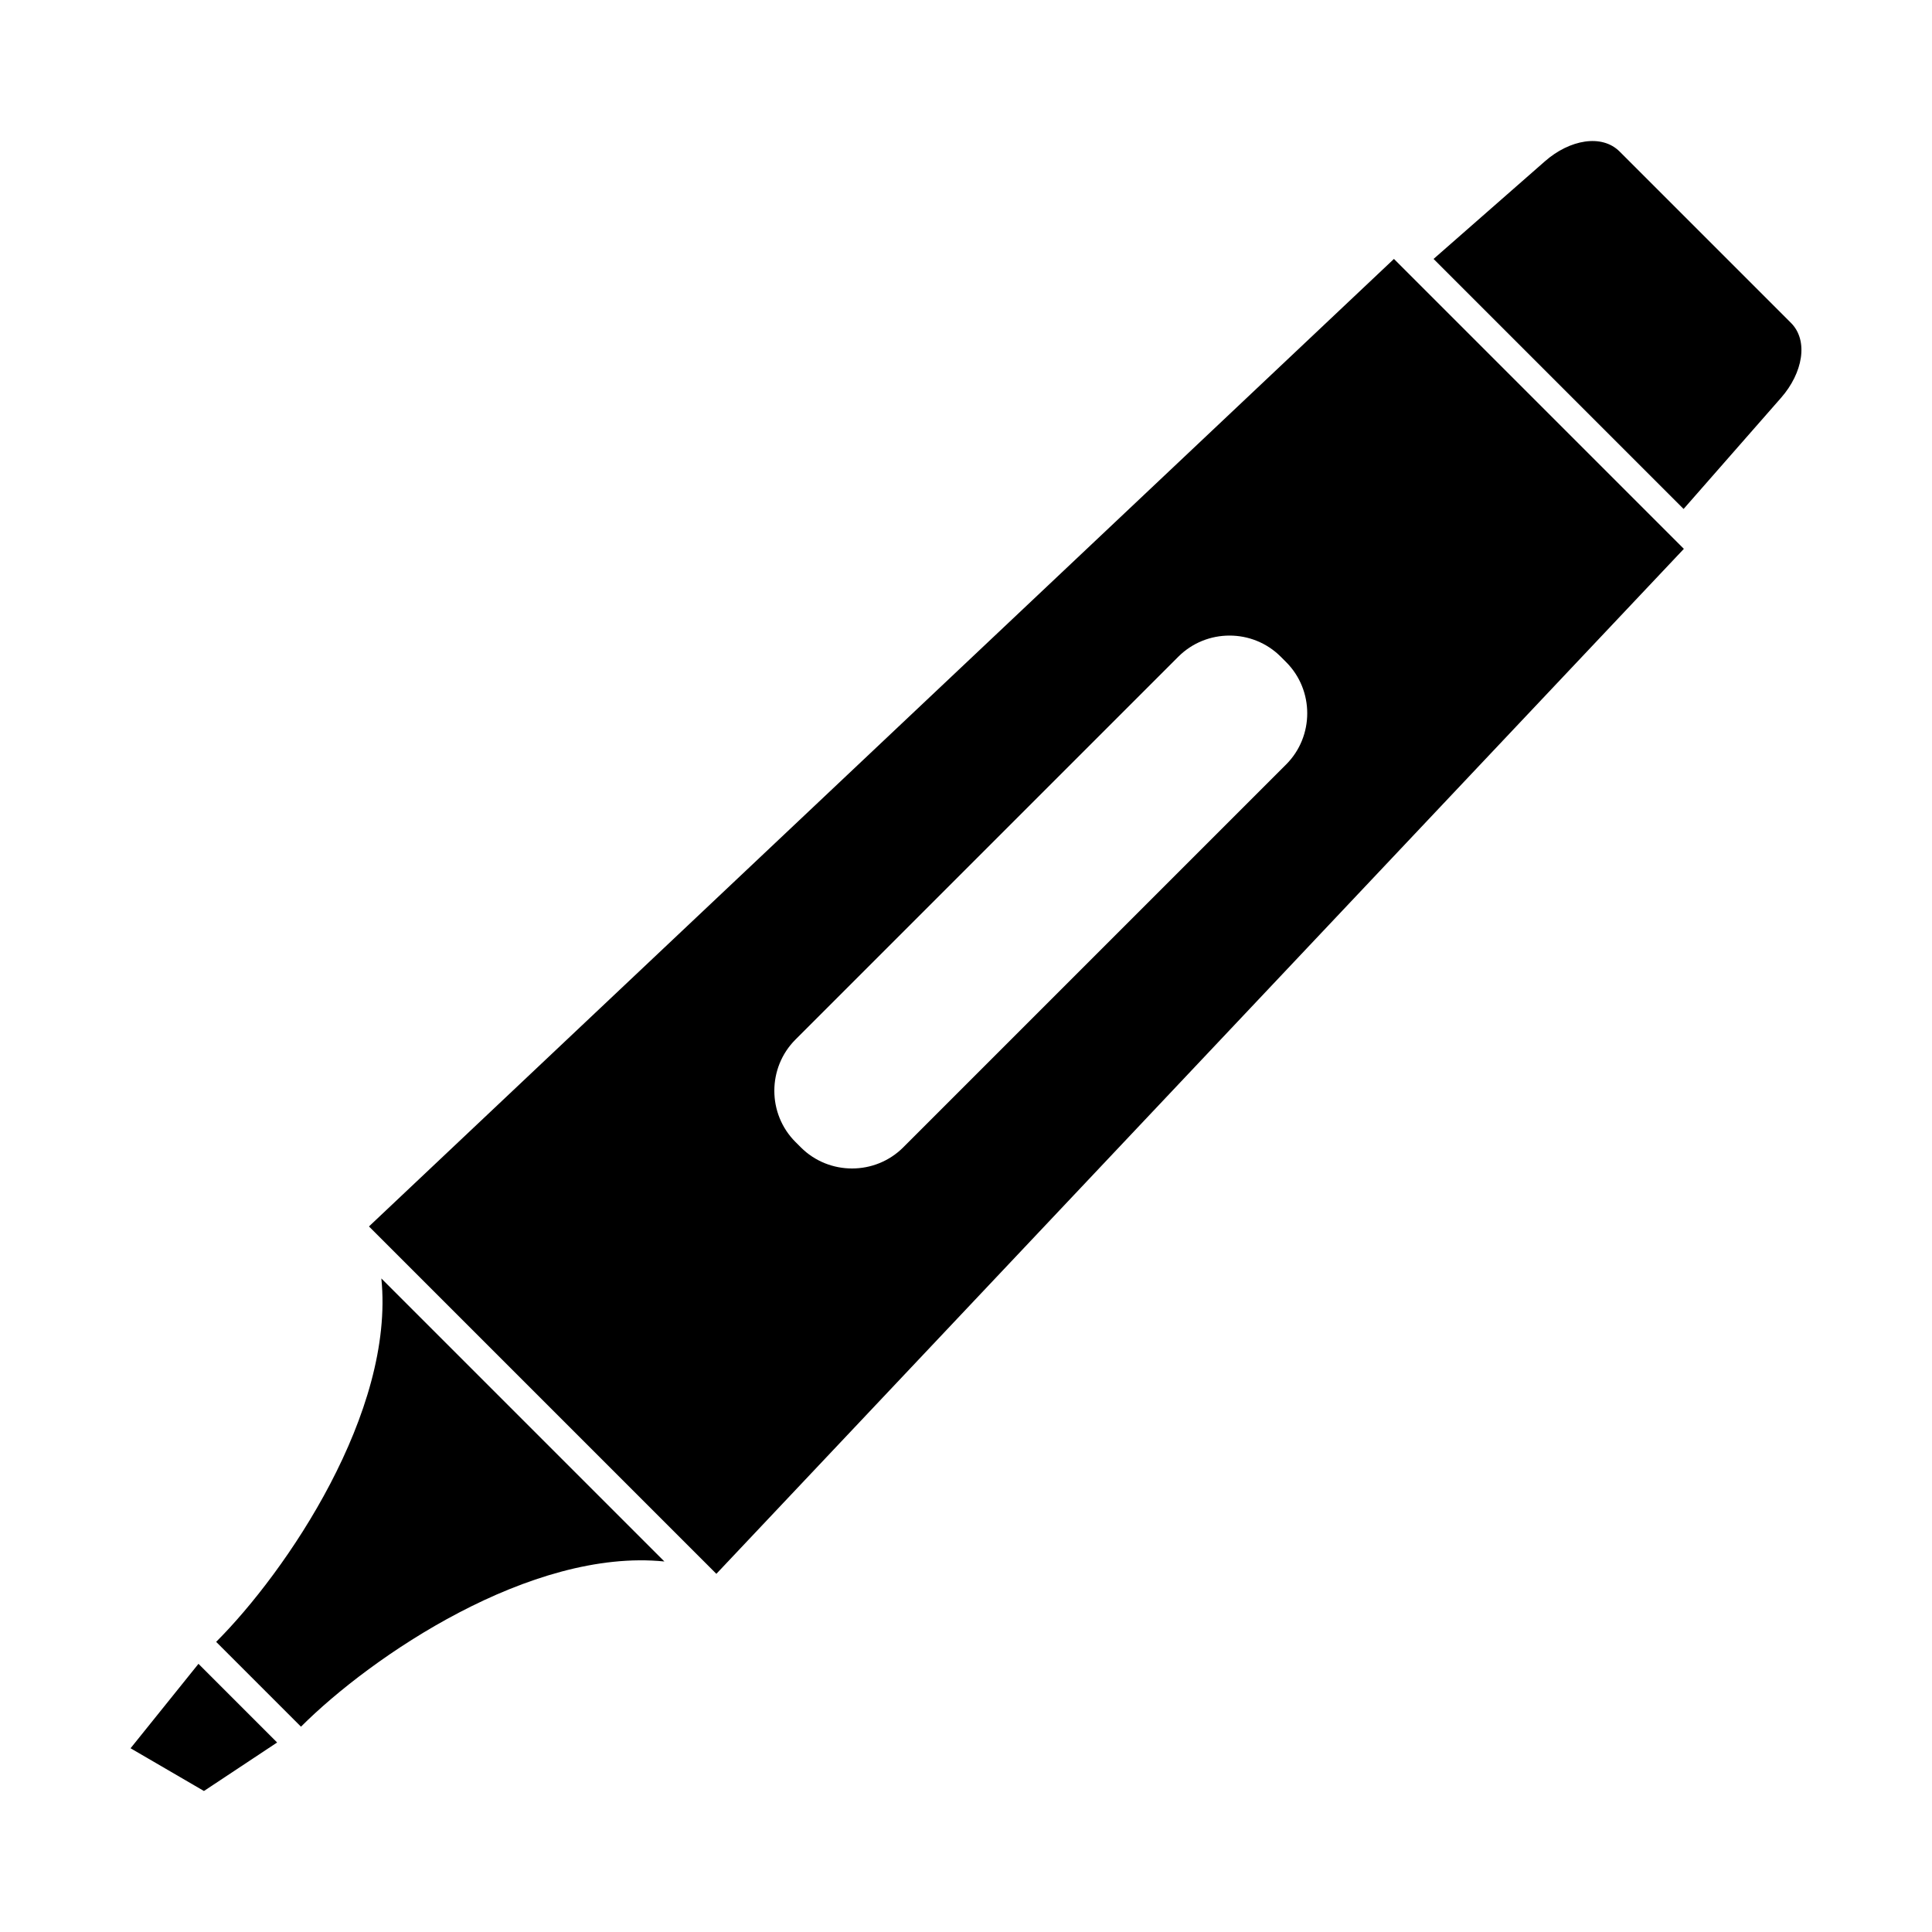 <?xml version="1.0" encoding="UTF-8"?>
<!-- Uploaded to: ICON Repo, www.iconrepo.com, Generator: ICON Repo Mixer Tools -->
<svg fill="#000000" width="800px" height="800px" version="1.1" viewBox="144 144 512 512" xmlns="http://www.w3.org/2000/svg">
 <g fill-rule="evenodd">
  <path d="m590.17 278.88 25.848-29.48c5.719-6.523 7.34-15.098 2.606-19.832l-45.402-45.402c-4.734-4.734-13.258-3.16-19.781 2.559l-29.531 25.895z"/>
  <path d="m513.41 212.62 76.832 76.832-256.4 271.63-92.062-92.062 271.63-256.4zm-30.004 105.41 1.43 1.43c7.461 7.461 7.461 19.672 0 27.133l-101.47 101.47c-7.461 7.461-19.672 7.461-27.133 0l-1.43-1.43c-7.461-7.461-7.461-19.672 0-27.133l101.47-101.47c7.461-7.461 19.672-7.461 27.133 0z"/>
  <path d="m320.07 557.81c-35.387-3.59-77.633 25.105-96.309 43.781l-22.48-22.48c18.676-18.676 47.371-60.926 43.781-96.309z"/>
  <path d="m217.44 605.78-19.391 12.852-19.449-11.324 17.996-22.375z"/>
 </g>
</svg>
